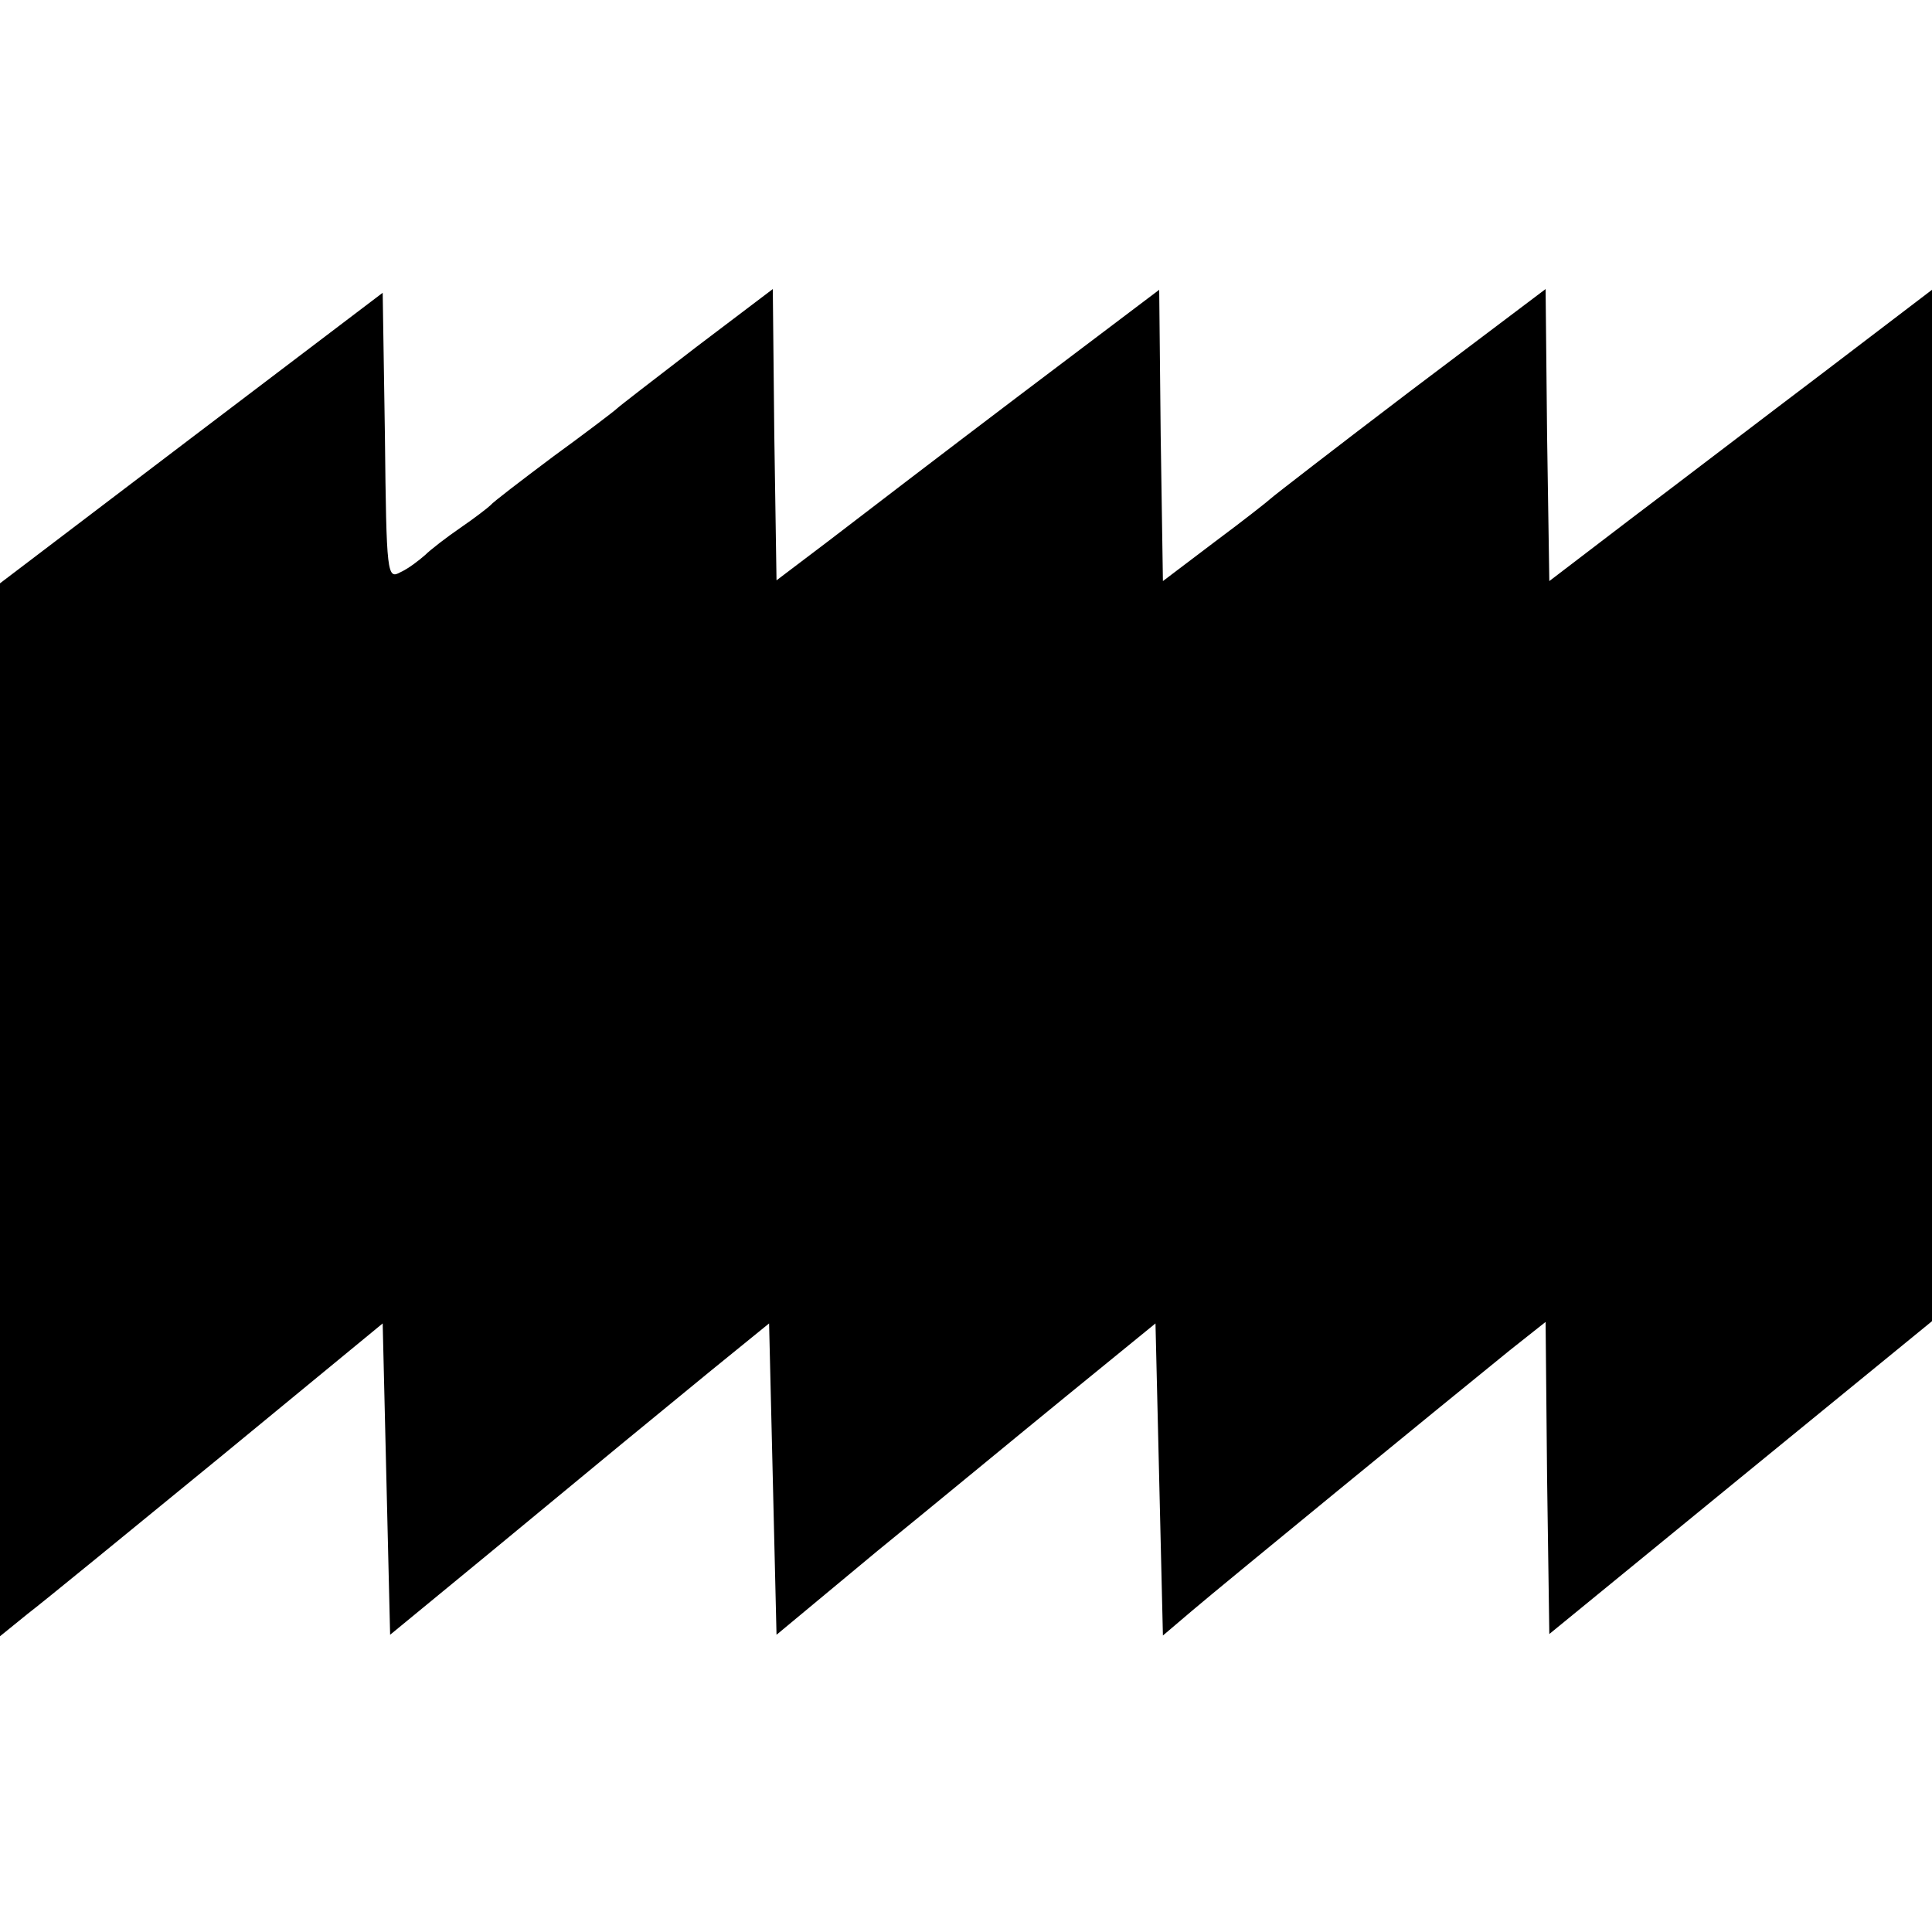 <?xml version="1.0" standalone="no"?>
<!DOCTYPE svg PUBLIC "-//W3C//DTD SVG 20010904//EN"
 "http://www.w3.org/TR/2001/REC-SVG-20010904/DTD/svg10.dtd">
<svg version="1.0" xmlns="http://www.w3.org/2000/svg"
 width="260pt" height="260pt" viewBox="0 0 260 260"
 preserveAspectRatio="xMidYMid meet">
<g transform="translate(0,260) scale(0.1,-0.1)"
fill="#000000" stroke="none">
<path d="M258 2011 l-258 -196 0 -708 0 -709 37 30 c21 16 137 111 258 210
l220 181 5 -210 5 -209 135 111 c179 148 201 166 295 243 l80 65 5 -209 5
-210 136 113 c75 61 190 156 255 209 l119 97 5 -210 5 -210 40 34 c40 34 338
278 427 350 l48 38 2 -210 3 -210 258 211 257 210 0 694 0 694 -147 -112 c-82
-62 -197 -150 -258 -196 l-110 -84 -3 196 -2 197 -183 -138 c-100 -76 -184
-141 -187 -144 -3 -3 -36 -29 -75 -58 l-70 -53 -3 196 -2 196 -188 -142 c-103
-78 -218 -166 -257 -196 l-70 -53 -3 196 -2 196 -103 -78 c-56 -43 -104 -80
-107 -83 -3 -3 -41 -32 -85 -64 -44 -33 -82 -62 -85 -66 -3 -3 -21 -17 -40
-30 -19 -13 -41 -30 -48 -37 -8 -7 -22 -18 -33 -23 -18 -10 -19 -4 -21 183
l-3 193 -257 -195z"/>
</g>
</svg>
